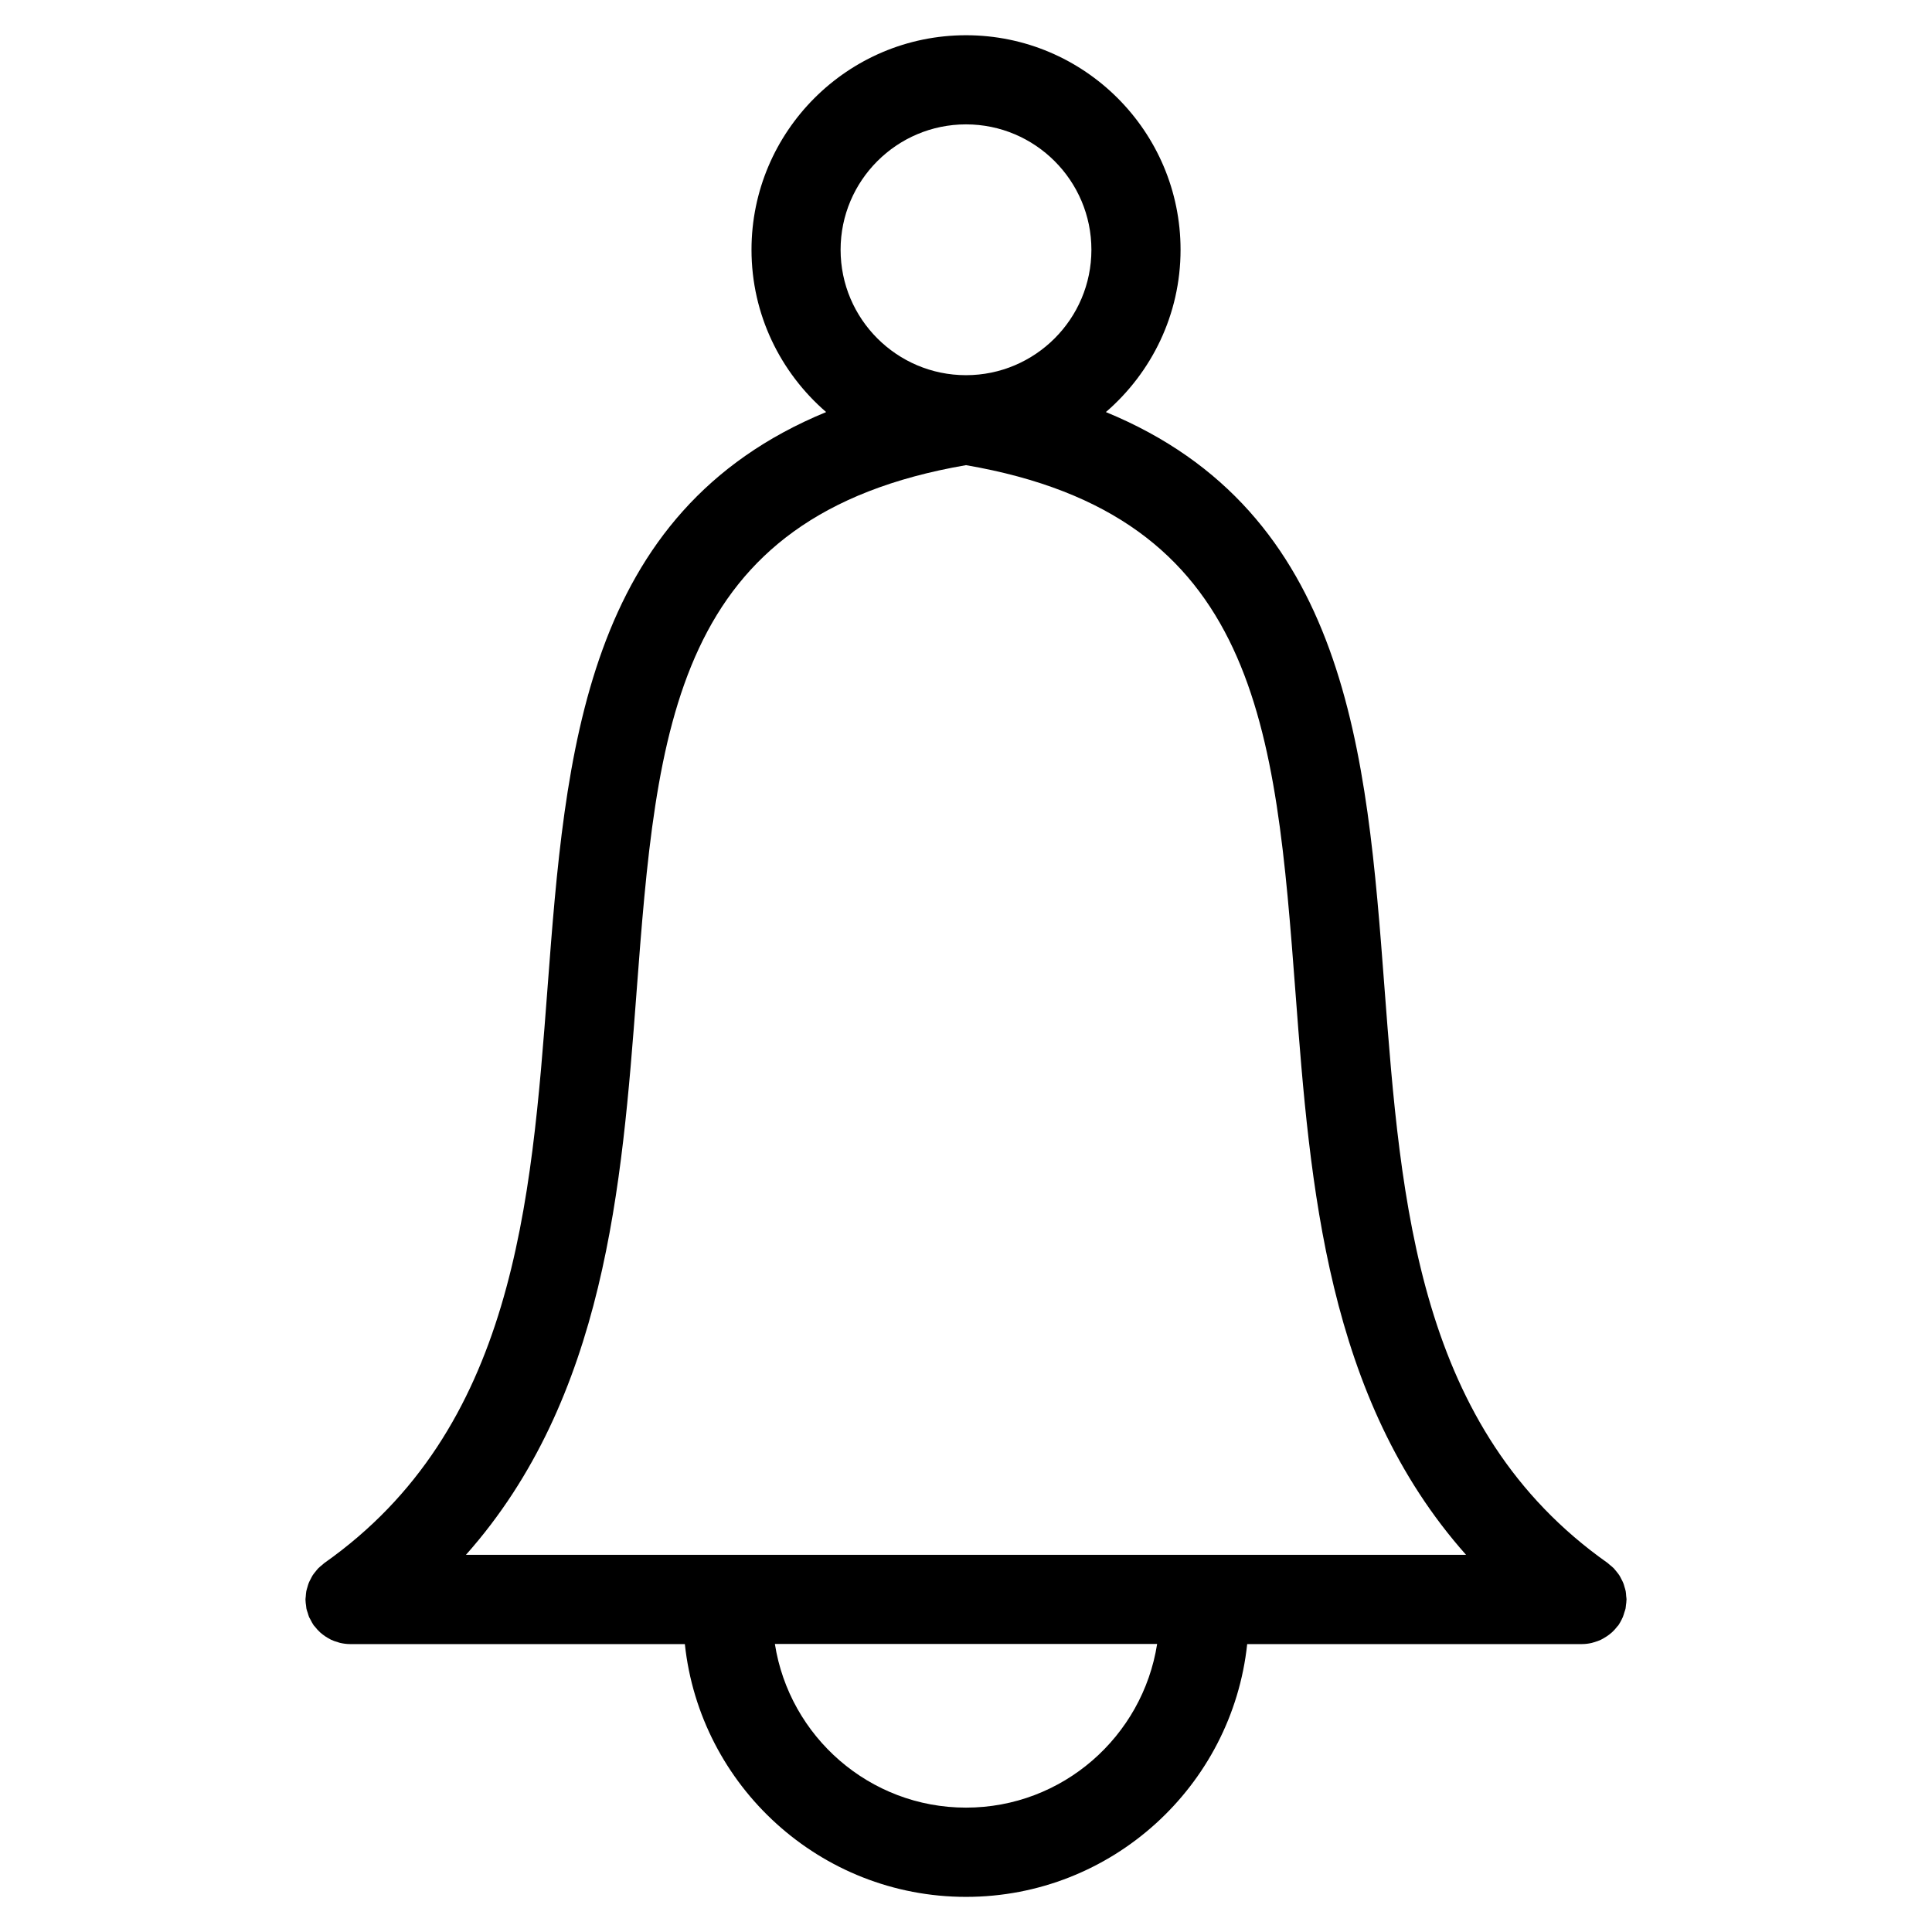 <?xml version="1.0" encoding="UTF-8"?>
<!-- Uploaded to: SVG Repo, www.svgrepo.com, Generator: SVG Repo Mixer Tools -->
<svg fill="#000000" width="800px" height="800px" version="1.1" viewBox="144 144 512 512" xmlns="http://www.w3.org/2000/svg">
 <path d="m574.07 572.53c0.164-0.395 0.277-0.82 0.402-1.234 0.102-0.324 0.234-0.645 0.309-0.977 0.062-0.293 0.07-0.605 0.109-0.906 0.062-0.48 0.141-0.945 0.141-1.426 0-0.039 0.016-0.078 0.016-0.125 0-0.309-0.07-0.59-0.094-0.891-0.031-0.434-0.047-0.859-0.125-1.273-0.078-0.41-0.203-0.789-0.324-1.172-0.102-0.348-0.18-0.691-0.324-1.023-0.148-0.387-0.348-0.738-0.535-1.094-0.164-0.324-0.316-0.645-0.512-0.945-0.219-0.348-0.496-0.66-0.746-0.984-0.219-0.27-0.434-0.551-0.676-0.82-0.34-0.355-0.73-0.652-1.109-0.961-0.195-0.156-0.355-0.34-0.559-0.488-50.27-35.457-54.781-94.977-59.148-152.55-4.707-62.117-9.613-126.02-73.824-152.46 12.09-10.43 19.789-25.828 19.789-43.012 0-31.348-25.504-56.852-56.852-56.852-31.348 0-56.852 25.504-56.852 56.852 0 17.184 7.699 32.574 19.781 43.012-64.211 26.434-69.117 90.34-73.824 152.46-4.359 57.566-8.871 117.1-59.148 152.55-0.195 0.141-0.348 0.316-0.535 0.465-0.395 0.316-0.789 0.629-1.141 0.992-0.242 0.25-0.449 0.535-0.668 0.812-0.262 0.324-0.527 0.629-0.754 0.977-0.195 0.316-0.355 0.645-0.52 0.969-0.18 0.355-0.379 0.691-0.527 1.07-0.141 0.348-0.227 0.715-0.34 1.078-0.109 0.371-0.227 0.73-0.309 1.117-0.086 0.457-0.102 0.906-0.141 1.371-0.016 0.27-0.078 0.535-0.078 0.82 0 0.039 0.008 0.078 0.008 0.117 0 0.512 0.086 1.031 0.156 1.543 0.039 0.262 0.039 0.527 0.094 0.789 0.078 0.379 0.227 0.754 0.355 1.133 0.117 0.363 0.195 0.738 0.348 1.086 0.109 0.242 0.27 0.48 0.395 0.723 0.234 0.449 0.457 0.906 0.746 1.324 0.023 0.031 0.031 0.07 0.055 0.102 0.086 0.125 0.203 0.203 0.293 0.324 0.434 0.559 0.898 1.086 1.418 1.559 0.219 0.195 0.457 0.387 0.684 0.566 0.465 0.363 0.945 0.684 1.465 0.977 0.25 0.141 0.496 0.285 0.762 0.418 0.574 0.27 1.172 0.48 1.801 0.652 0.211 0.062 0.418 0.156 0.637 0.195 0.836 0.188 1.699 0.309 2.598 0.309h88.727c3.992 37.59 35.879 66.992 74.516 66.992s70.52-29.395 74.508-66.992h88.727c0.891 0 1.754-0.117 2.59-0.309 0.219-0.047 0.441-0.141 0.66-0.195 0.613-0.172 1.203-0.387 1.777-0.652 0.262-0.125 0.512-0.277 0.77-0.426 0.512-0.293 0.992-0.605 1.457-0.969 0.234-0.18 0.473-0.371 0.691-0.566 0.527-0.488 1.008-1.016 1.441-1.59 0.086-0.109 0.188-0.18 0.27-0.293 0.023-0.031 0.031-0.062 0.055-0.094 0.309-0.457 0.559-0.938 0.812-1.434 0.074-0.227 0.215-0.43 0.305-0.633zm-174.07-395.57c18.324 0 33.234 14.91 33.234 33.234 0 18.324-14.918 33.234-33.234 33.234-18.324 0-33.234-14.91-33.234-33.234-0.004-18.324 14.906-33.234 33.234-33.234zm-87.348 230.48c5.367-70.809 9.711-126.8 87.348-140.17 77.625 13.367 81.98 69.367 87.348 140.17 3.84 50.711 8.258 107.07 45.176 148.61h-265.05c36.93-41.543 41.336-97.898 45.18-148.61zm87.348 215.6c-25.594 0-46.809-18.844-50.648-43.375h101.3c-3.844 24.531-25.059 43.375-50.648 43.375z"/>
</svg>